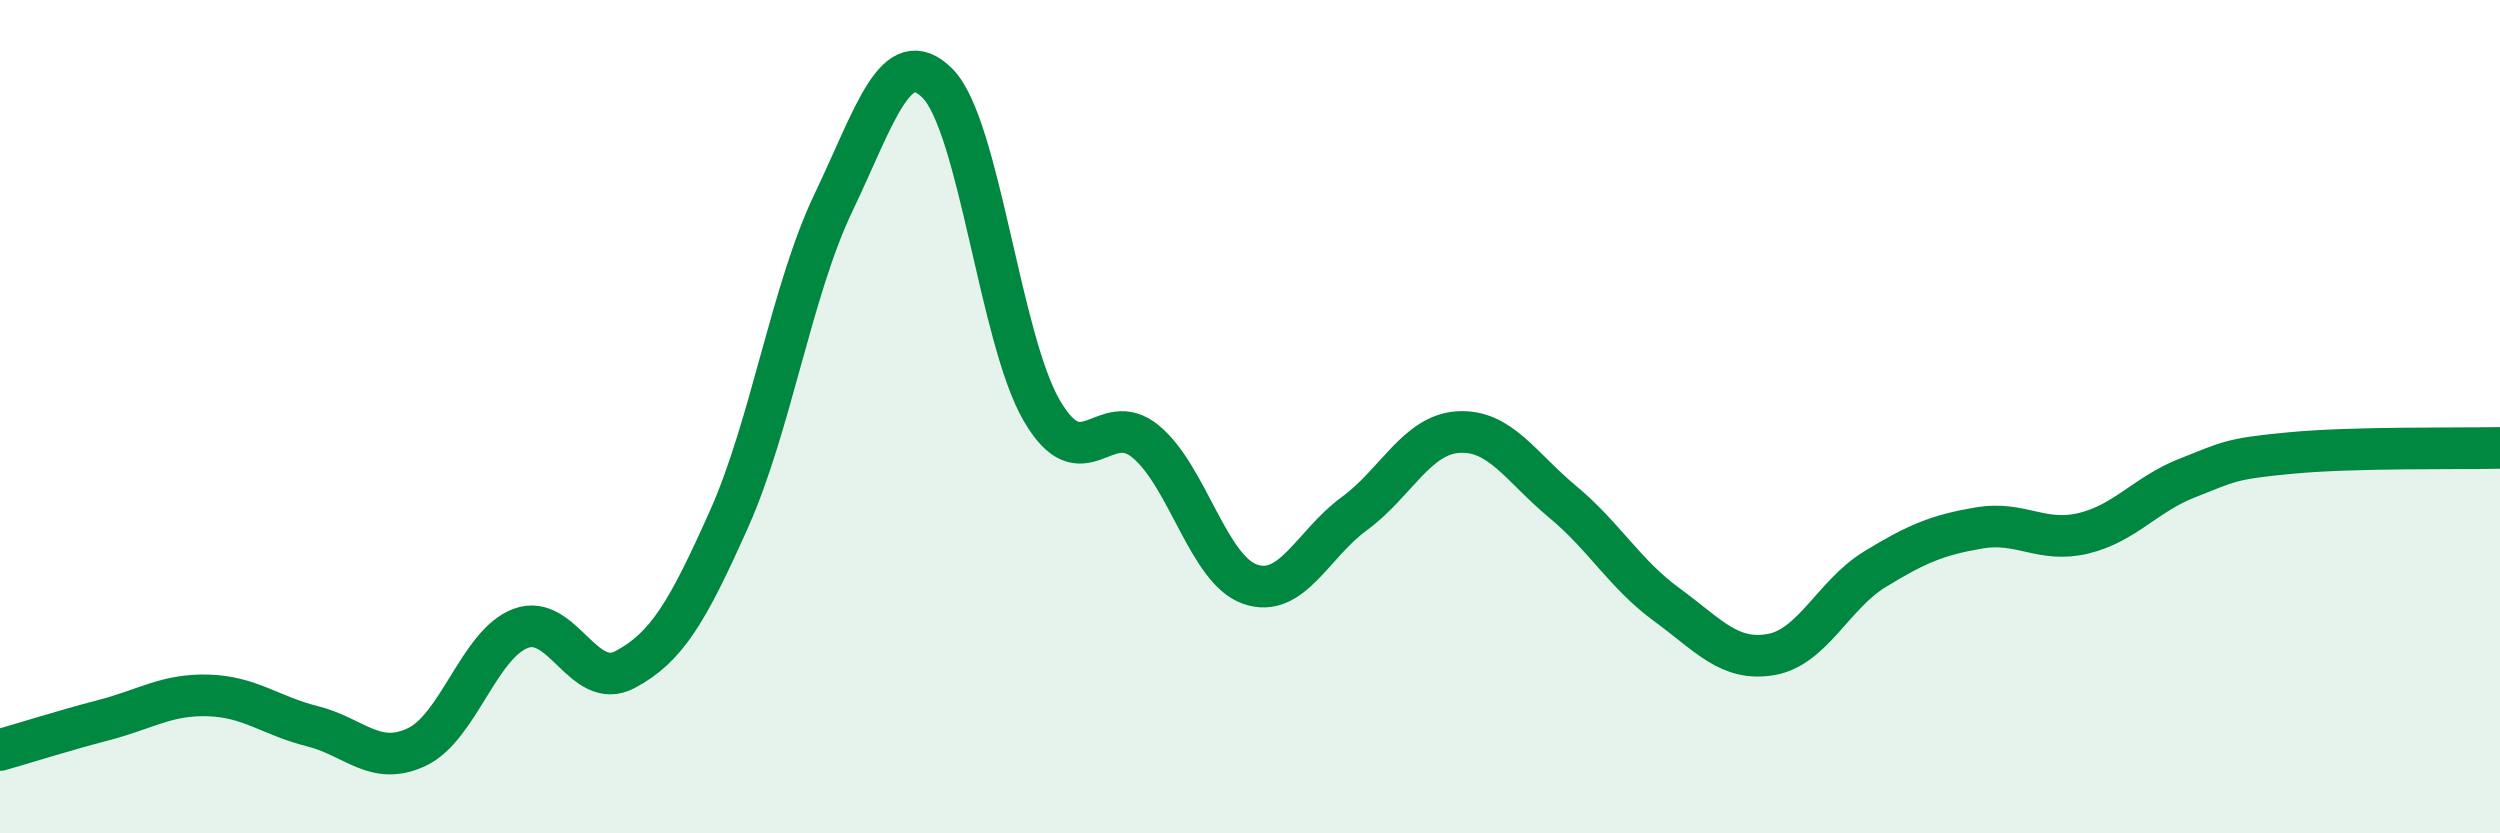
    <svg width="60" height="20" viewBox="0 0 60 20" xmlns="http://www.w3.org/2000/svg">
      <path
        d="M 0,18 C 0.5,17.86 1.5,17.54 2.5,17.28 C 3.5,17.02 4,16.66 5,16.69 C 6,16.72 6.5,17.18 7.5,17.43 C 8.5,17.68 9,18.4 10,17.93 C 11,17.46 11.5,15.45 12.5,15.08 C 13.5,14.71 14,16.6 15,16.07 C 16,15.54 16.5,14.69 17.5,12.45 C 18.5,10.21 19,6.96 20,4.87 C 21,2.78 21.5,1 22.5,2 C 23.5,3 24,8.13 25,9.85 C 26,11.57 26.5,9.77 27.5,10.6 C 28.5,11.43 29,13.67 30,14.02 C 31,14.37 31.5,13.06 32.5,12.33 C 33.5,11.6 34,10.43 35,10.37 C 36,10.31 36.5,11.21 37.5,12.04 C 38.5,12.87 39,13.78 40,14.51 C 41,15.24 41.5,15.88 42.5,15.71 C 43.5,15.54 44,14.27 45,13.66 C 46,13.05 46.5,12.84 47.5,12.67 C 48.5,12.5 49,13.04 50,12.8 C 51,12.56 51.5,11.86 52.5,11.47 C 53.5,11.08 53.5,11.01 55,10.87 C 56.5,10.73 59,10.77 60,10.75L60 20L0 20Z"
        fill="#008740"
        opacity="0.1"
        stroke-linecap="round"
        stroke-linejoin="round"
      />
      <path
        d="M 0,18 C 0.5,17.86 1.5,17.54 2.5,17.28 C 3.5,17.02 4,16.66 5,16.69 C 6,16.72 6.5,17.18 7.5,17.43 C 8.5,17.68 9,18.4 10,17.93 C 11,17.46 11.5,15.45 12.5,15.08 C 13.5,14.71 14,16.6 15,16.07 C 16,15.54 16.5,14.69 17.5,12.45 C 18.5,10.21 19,6.96 20,4.87 C 21,2.78 21.5,1 22.5,2 C 23.5,3 24,8.13 25,9.85 C 26,11.57 26.5,9.77 27.5,10.6 C 28.5,11.43 29,13.67 30,14.02 C 31,14.37 31.5,13.06 32.5,12.33 C 33.5,11.6 34,10.43 35,10.37 C 36,10.31 36.5,11.21 37.5,12.04 C 38.5,12.87 39,13.78 40,14.51 C 41,15.24 41.5,15.88 42.5,15.71 C 43.5,15.54 44,14.27 45,13.66 C 46,13.05 46.5,12.84 47.5,12.67 C 48.5,12.5 49,13.04 50,12.8 C 51,12.56 51.5,11.86 52.5,11.47 C 53.5,11.08 53.5,11.01 55,10.87 C 56.5,10.73 59,10.77 60,10.75"
        stroke="#008740"
        stroke-width="1"
        fill="none"
        stroke-linecap="round"
        stroke-linejoin="round"
      />
    </svg>
  